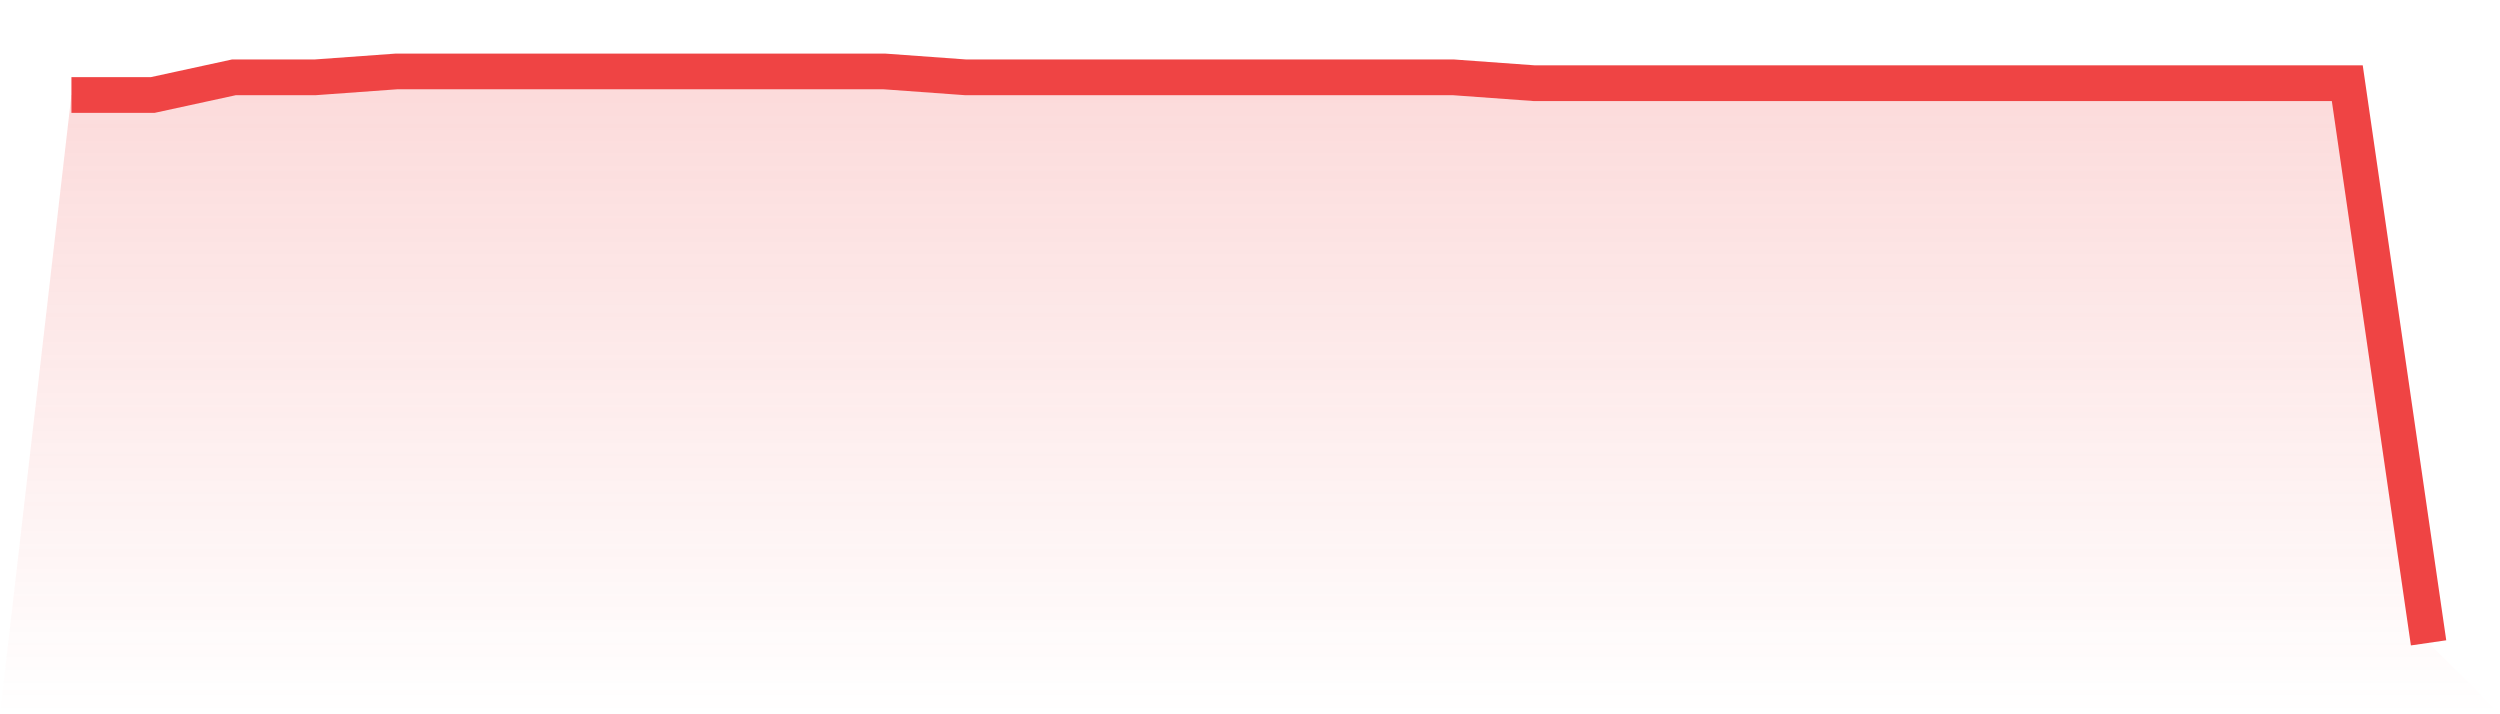 <svg viewBox="0 0 140 40" xmlns="http://www.w3.org/2000/svg">
<defs>
<linearGradient id="gradient" x1="0" x2="0" y1="0" y2="1">
<stop offset="0%" stop-color="#ef4444" stop-opacity="0.2"/>
<stop offset="100%" stop-color="#ef4444" stop-opacity="0"/>
</linearGradient>
</defs>
<path d="M4,5.32 L4,5.32 L8.552,5.32 L13.103,4.33 L17.655,4.33 L22.207,4 L26.759,4 L31.31,4 L35.862,4 L40.414,4 L44.966,4 L49.517,4 L54.069,4.33 L58.621,4.33 L63.172,4.33 L67.724,4.33 L72.276,4.33 L76.828,4.33 L81.379,4.33 L85.931,4.66 L90.483,4.66 L95.034,4.66 L99.586,4.66 L104.138,4.66 L108.69,4.66 L113.241,4.66 L117.793,4.66 L122.345,4.66 L126.897,4.66 L131.448,4.66 L136,36 L140,40 L0,40 z" fill="url(#gradient)"/>
<path d="M4,5.32 L4,5.32 L8.552,5.32 L13.103,4.33 L17.655,4.33 L22.207,4 L26.759,4 L31.31,4 L35.862,4 L40.414,4 L44.966,4 L49.517,4 L54.069,4.33 L58.621,4.33 L63.172,4.33 L67.724,4.33 L72.276,4.33 L76.828,4.33 L81.379,4.33 L85.931,4.66 L90.483,4.66 L95.034,4.66 L99.586,4.66 L104.138,4.66 L108.69,4.66 L113.241,4.66 L117.793,4.66 L122.345,4.66 L126.897,4.66 L131.448,4.66 L136,36" fill="none" stroke="#ef4444" stroke-width="2"/>
</svg>